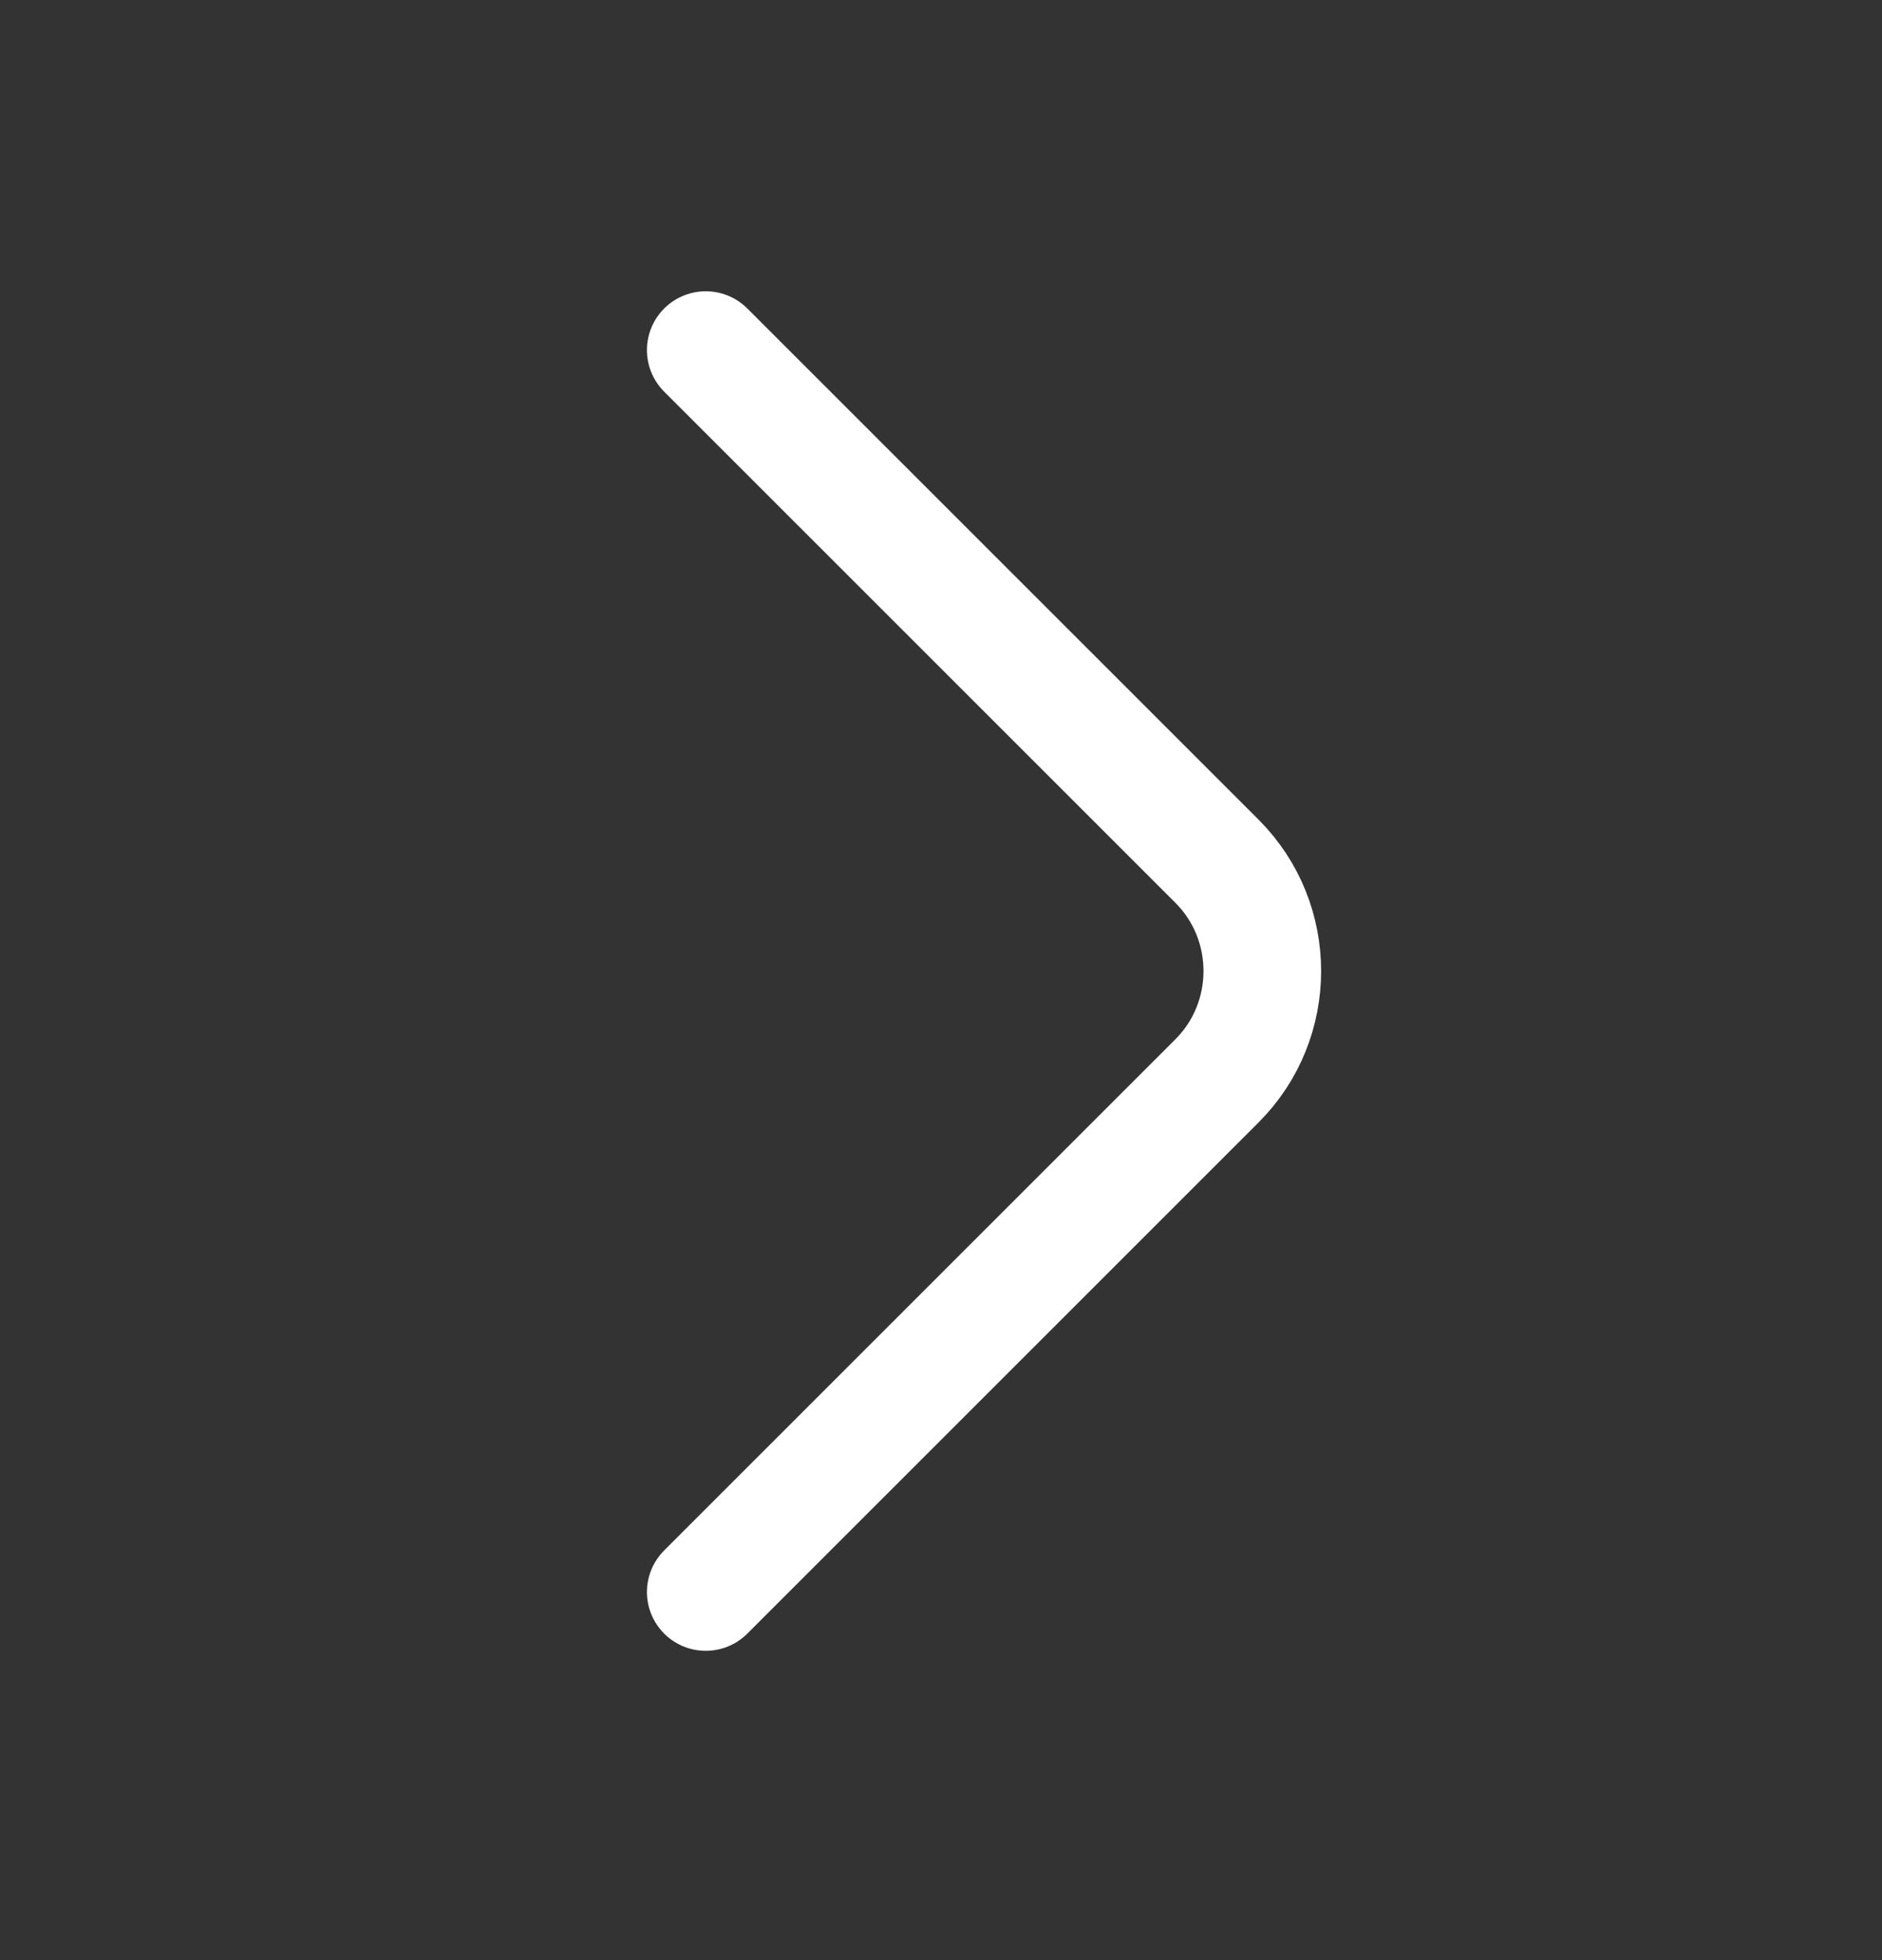 <svg width="24" height="25" viewBox="0 0 24 25" fill="none" xmlns="http://www.w3.org/2000/svg">
<rect x="0" y="0" width="24" height="25" fill="#333333" stroke="none"/>
<path d="M9 20.305L15.52 13.785C16.29 13.015 16.29 11.755 15.52 10.985L9 4.465" stroke="white" stroke-width="1.5" stroke-miterlimit="10" stroke-linecap="round" stroke-linejoin="round"/>
</svg>
